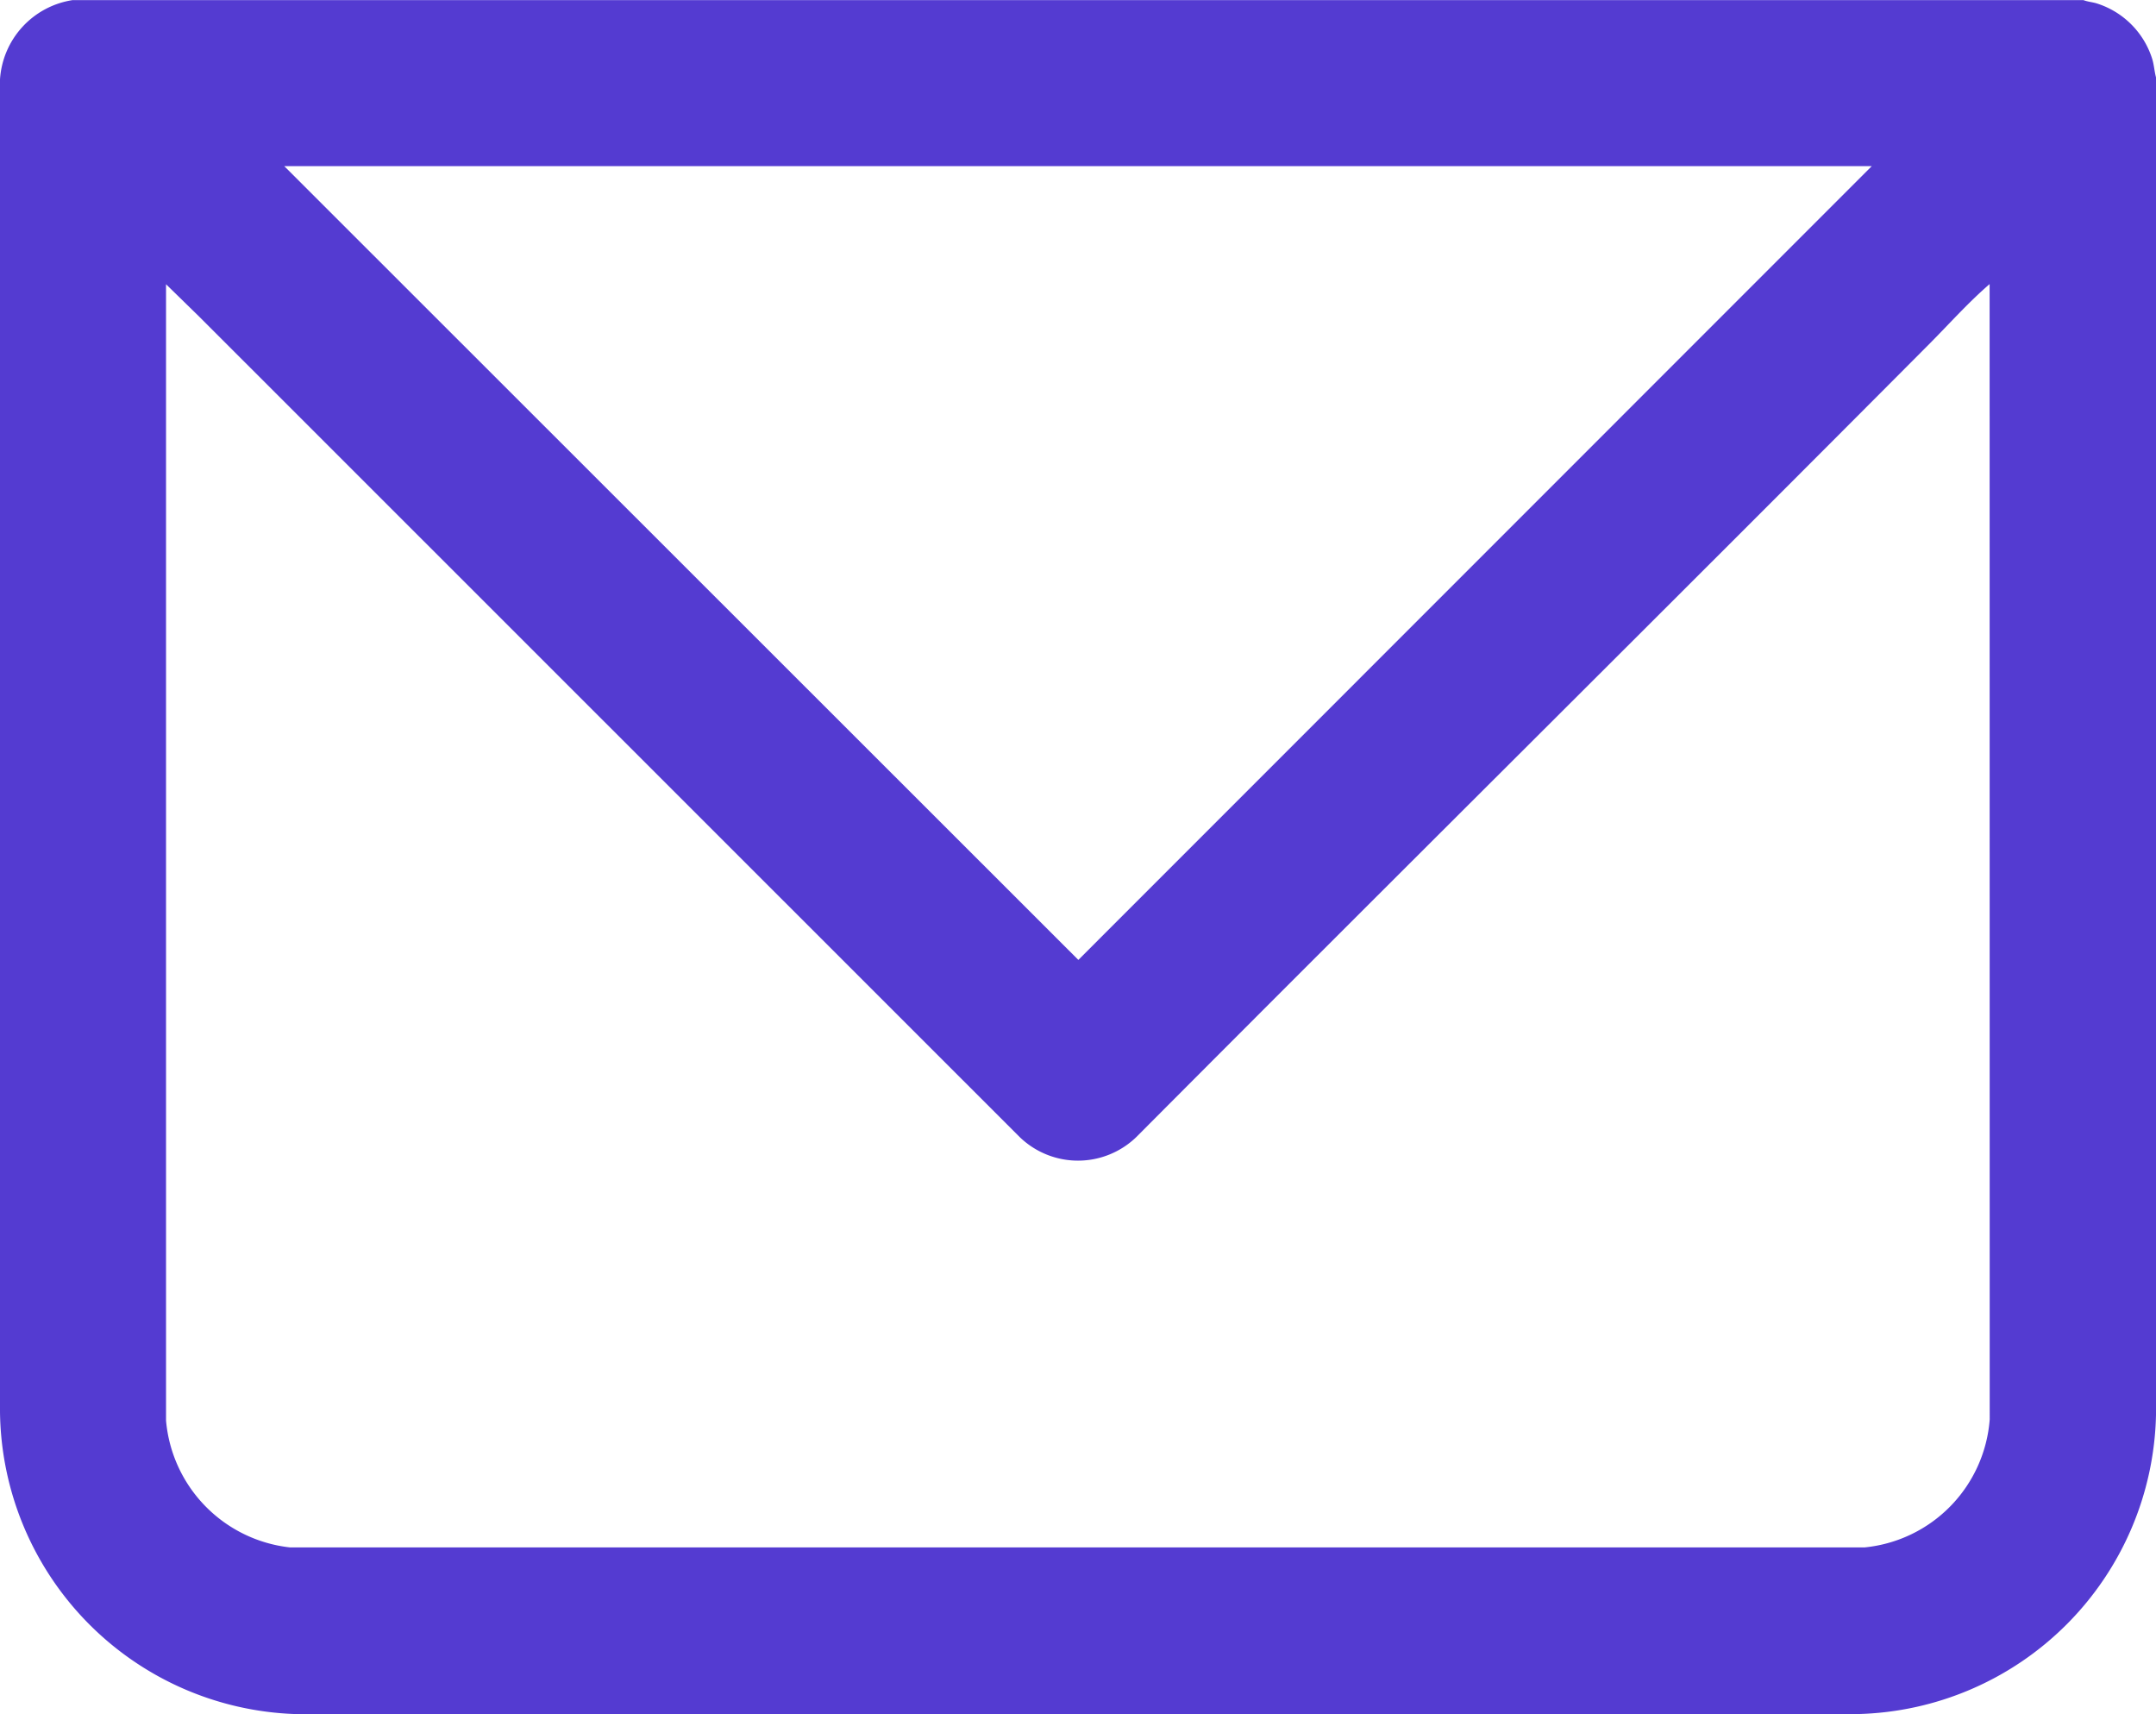 <svg id="Group_2315" data-name="Group 2315" xmlns="http://www.w3.org/2000/svg" xmlns:xlink="http://www.w3.org/1999/xlink" width="24.672" height="19.61" viewBox="0 0 24.672 19.61">
  <defs>
    <clipPath id="clip-path">
      <rect id="Rectangle_1692" data-name="Rectangle 1692" width="24.672" height="19.61" fill="#543bd1"/>
    </clipPath>
  </defs>
  <g id="Group_2131" data-name="Group 2131" clip-path="url(#clip-path)">
    <path id="Path_1081" data-name="Path 1081" d="M23.841,0c.051.02.107.023.159.04a.972.972,0,0,1,.632.644c.018.065.022.131.04.2V16.188a3.5,3.5,0,0,1-3.415,3.421H3.379A3.5,3.5,0,0,1,0,16.146V.908A.982.982,0,0,1,.832,0ZM21.419,1.9H3.253l9.087,9.081Zm1.349,1.349c-.242.209-.455.448-.68.675-3.019,3.033-6.062,6.049-9.083,9.082a.96.96,0,0,1-1.338,0L2.277,3.619,1.9,3.251v13a1.6,1.6,0,0,0,1.415,1.451H21.341a1.593,1.593,0,0,0,1.428-1.463Z" transform="translate(0 0.001)" fill="#543bd1"/>
  </g>
</svg>
